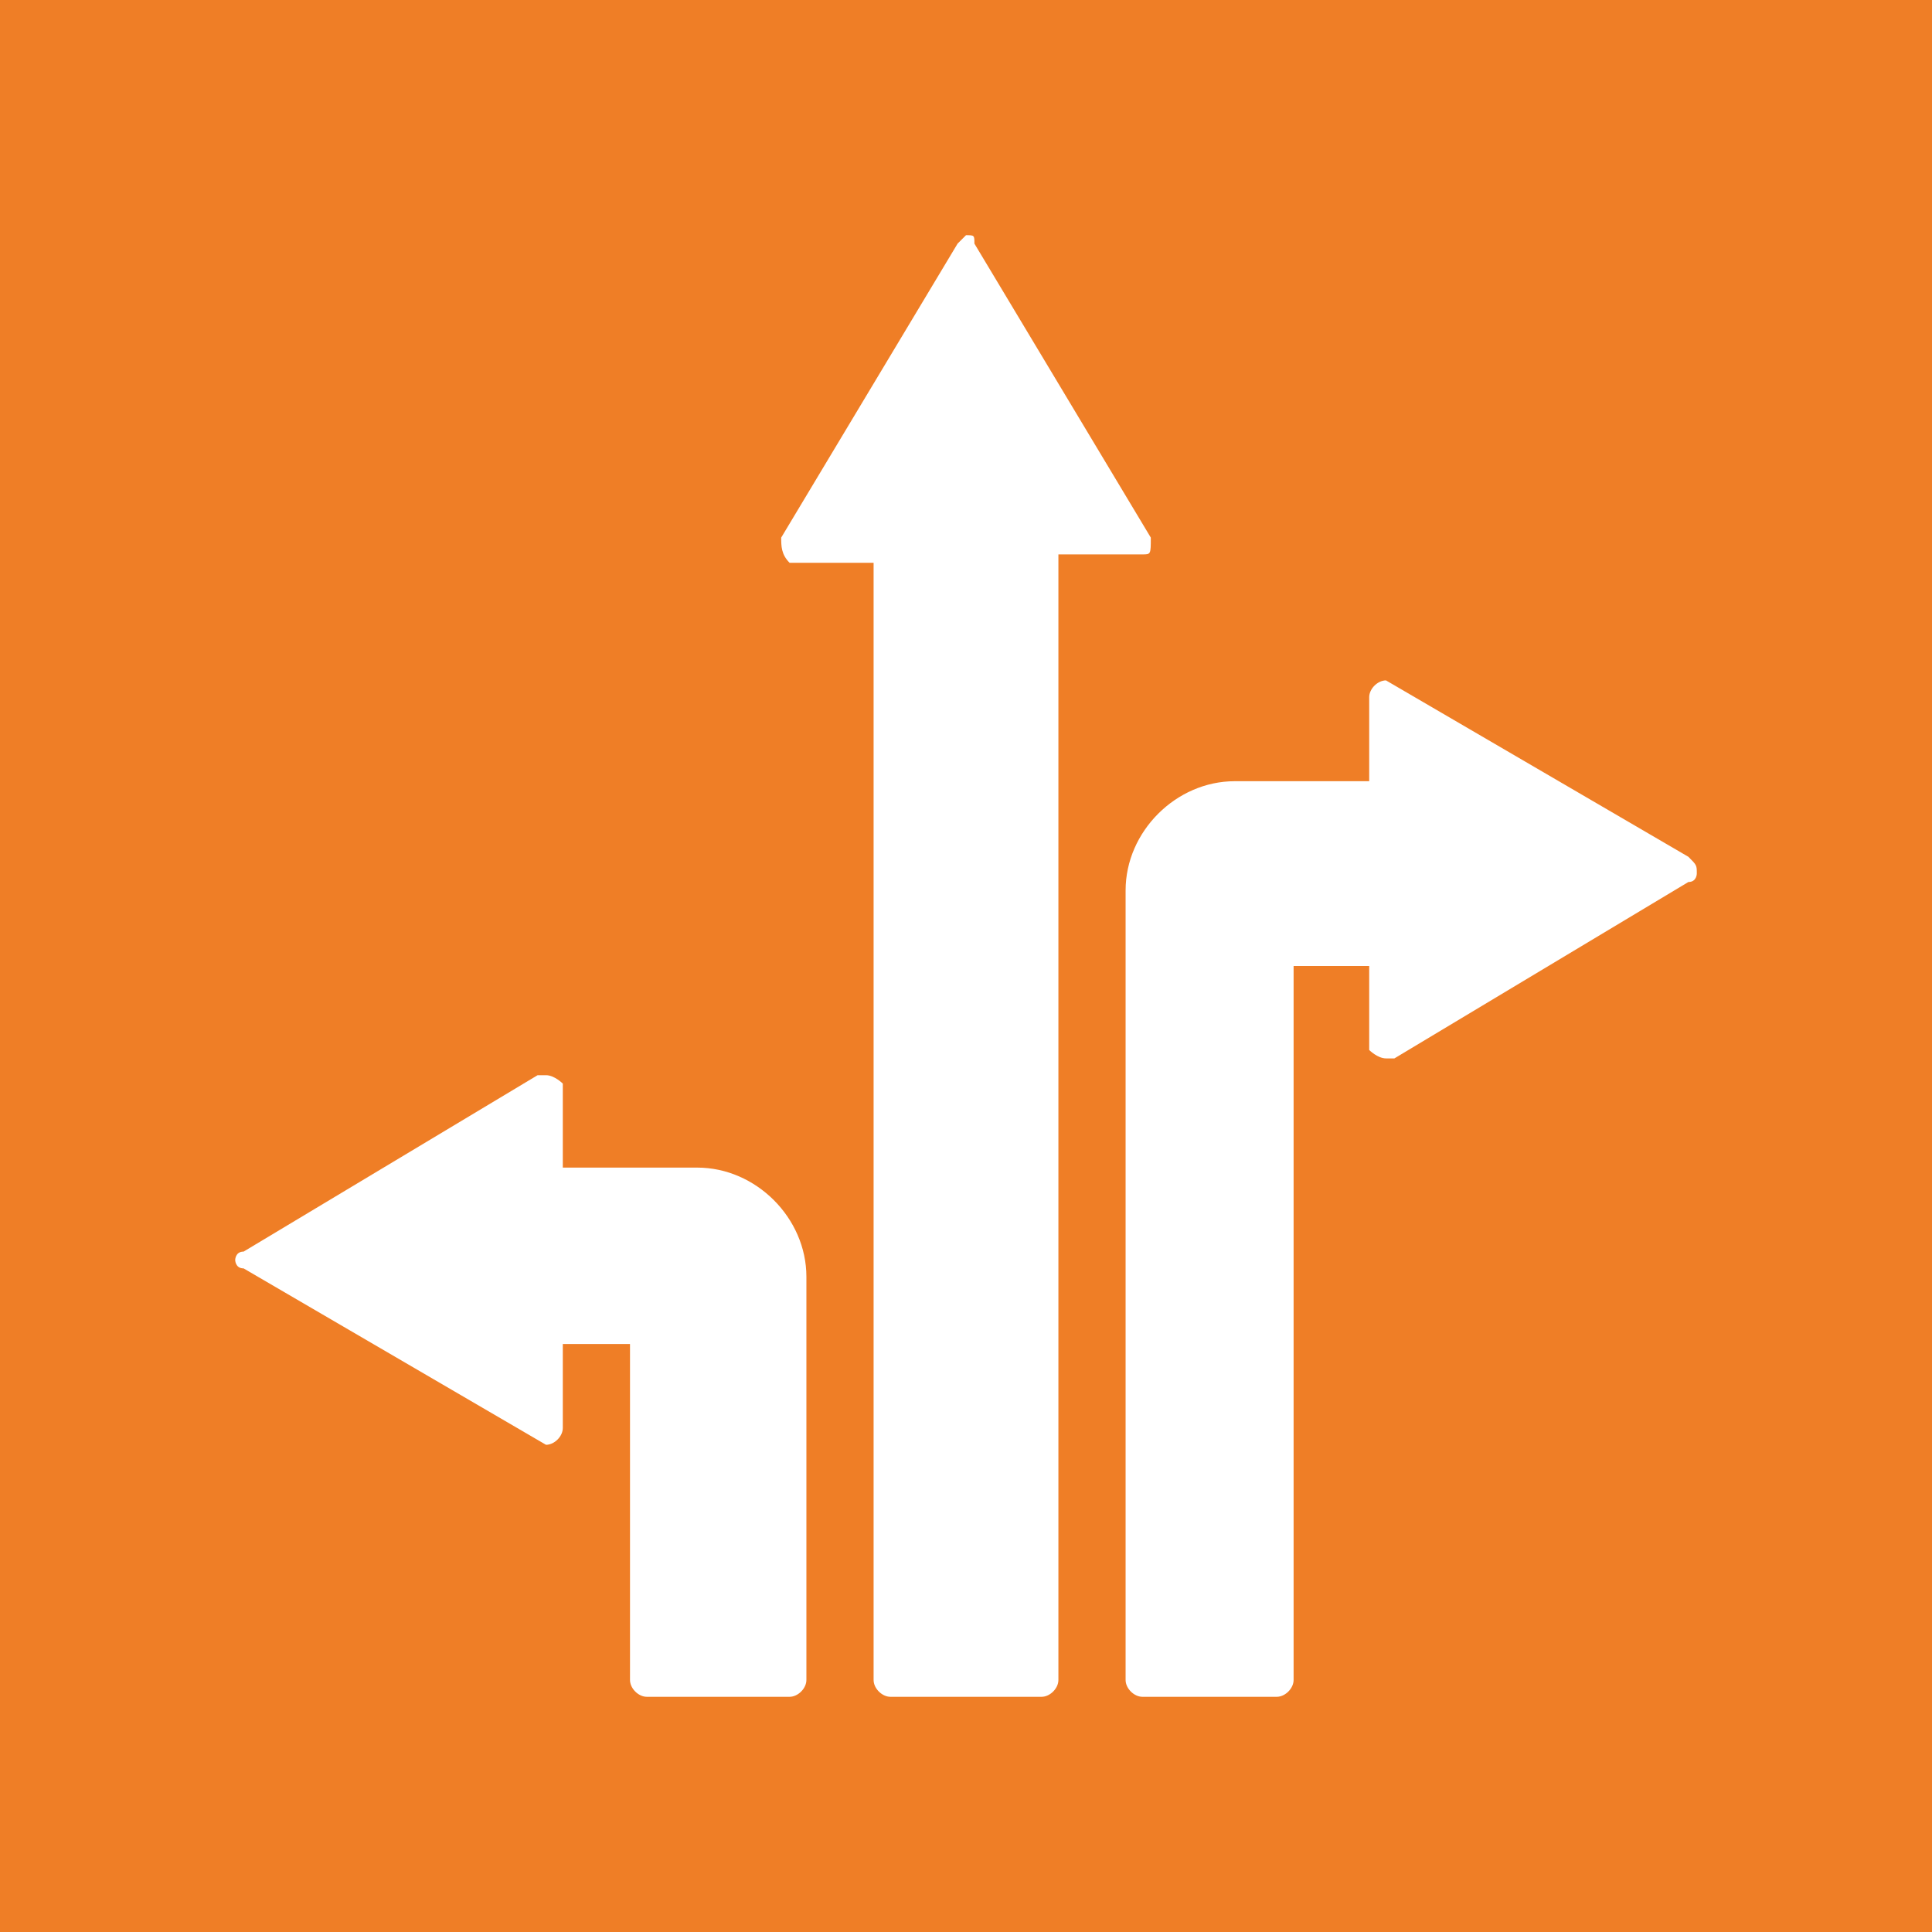<?xml version="1.0" encoding="utf-8"?>
<!-- Generator: Adobe Illustrator 25.0.0, SVG Export Plug-In . SVG Version: 6.00 Build 0)  -->
<svg version="1.1" xmlns="http://www.w3.org/2000/svg" xmlns:xlink="http://www.w3.org/1999/xlink" x="0px" y="0px"
	 viewBox="0 0 23 23" style="enable-background:new 0 0 23 23;" xml:space="preserve">
<style type="text/css">
	.st0{fill:#EF7E26;}
	.st1{display:none;}
	.st2{display:inline;}
	.st3{fill:#FFFFFF;}
	.st4{fill:none;stroke:#FFFFFF;stroke-width:0.5;stroke-miterlimit:10;}
</style>
<g id="Calque_2">
	<rect x="0" y="0" class="st0" width="23" height="23"/>
</g>
<g id="Calque_1" class="st1">
	<g class="st2">
		<g>
			<g>
				<path class="st3" d="M11.5,21.6c-2.7,0-5.2-1.1-7.1-3c-1.9-1.9-3-4.4-3-7.1c0-5.6,4.5-10.1,10.1-10.1s10.1,4.5,10.1,10.1
					c0,2.7-1.1,5.2-3,7.1C16.7,20.5,14.2,21.6,11.5,21.6C11.5,21.6,11.5,21.6,11.5,21.6z M3.2,16.5l0.1,0.1c1.8,2.8,4.9,4.5,8.2,4.5
					c3.4,0,6.4-1.7,8.2-4.5l0.1-0.1l-0.7-0.4L19,16.2c-1.6,2.6-4.4,4.1-7.5,4.1c-3.1,0-5.9-1.5-7.5-4.1l-0.1-0.1L3.2,16.5z
					 M4.4,15.4c0.1,0,0.1,0,0.2,0.1c0.1,0.1,0,0.2-0.1,0.3l-0.3,0.2L4.4,16c1.6,2.5,4.2,3.9,7.1,3.9c0,0,0,0,0,0
					c2.9,0,5.6-1.5,7.1-3.9l0.1-0.1l-0.3-0.2c-0.1-0.1-0.1-0.2-0.1-0.3c0-0.1,0.1-0.1,0.2-0.1l0.2,0.1l0.2,0.1l0.1-0.2
					c0.6-1.1,0.9-2.3,1-3.5l0-0.2h-0.3c-0.1,0-0.2-0.1-0.2-0.2c0-0.1,0.1-0.2,0.2-0.2H20l0-0.2c-0.1-1.2-0.4-2.4-1-3.5l-0.1-0.2
					l-0.3,0.2c0,0-0.1,0-0.1,0c-0.1,0-0.1,0-0.2-0.1c0,0,0-0.1,0-0.1c0,0,0-0.1,0.1-0.1l0.3-0.2l-0.1-0.1c-0.7-1-1.6-1.9-2.6-2.6
					l-0.1-0.1l-0.2,0.3c0,0.1-0.1,0.1-0.2,0.1l0,0c-0.2-0.1-0.2-0.2-0.2-0.3l0.2-0.3L15.4,4c-1.1-0.6-2.3-0.9-3.5-1l-0.2,0v0.3
					c0,0.1-0.1,0.2-0.2,0.2s-0.2-0.1-0.2-0.2V3l-0.2,0C9.9,3.1,8.7,3.4,7.6,4L7.4,4.1l0.2,0.3c0,0,0,0.1,0,0.1c0,0,0,0.1-0.1,0.1
					l-0.1,0c-0.1,0-0.1,0-0.2-0.1L7.1,4.3L6.9,4.4C5.9,5,5,5.9,4.4,6.9L4.3,7.1l0.3,0.2c0.1,0.1,0.1,0.2,0.1,0.3
					c0,0.1-0.1,0.1-0.2,0.1L4.2,7.5L4.1,7.4L4,7.6c-0.6,1.1-0.9,2.3-1,3.5l0,0.2h0.3c0.1,0,0.2,0.1,0.2,0.2c0,0.1-0.1,0.2-0.2,0.2H3
					l0,0.2c0.1,1.2,0.4,2.4,1,3.5l0.1,0.2L4.4,15.4L4.4,15.4z M20.4,11.9c-0.1,1.3-0.4,2.6-1,3.8l-0.1,0.1l0.7,0.4l0.1-0.2
					c0.7-1.3,1.1-2.7,1.1-4.2l0-0.2h-0.9L20.4,11.9z M1.8,11.9c0.1,1.5,0.4,2.9,1.1,4.2L3,16.2l0.7-0.4l-0.1-0.1
					c-0.6-1.2-1-2.4-1-3.8l0-0.2H1.8L1.8,11.9z M19.3,7.2l0.1,0.1c0.6,1.2,1,2.4,1,3.8l0,0.2h0.9l0-0.2c-0.1-1.5-0.4-2.9-1.1-4.2
					L20,6.8L19.3,7.2z M2.9,7c-0.7,1.3-1.1,2.7-1.1,4.2l0,0.2h0.9l0-0.2c0.1-1.3,0.4-2.6,1-3.8l0.1-0.1L3,6.8L2.9,7z M16.1,3.9
					L16.2,4c1.1,0.7,2.1,1.7,2.8,2.8l0.1,0.1l0.7-0.4l-0.1-0.1c-0.8-1.2-1.8-2.3-3.1-3.1l-0.1-0.1L16.1,3.9z M6.3,3.3
					C5.1,4.1,4.1,5.1,3.3,6.3L3.2,6.5l0.7,0.4L4,6.8C4.7,5.7,5.7,4.7,6.8,4l0.1-0.1L6.5,3.2L6.3,3.3z M11.1,1.8
					C9.7,1.8,8.3,2.2,7,2.9L6.8,3l0.4,0.7l0.1-0.1c1.2-0.6,2.4-1,3.8-1l0.2,0V1.8L11.1,1.8z M11.7,2.6l0.2,0c1.3,0.1,2.6,0.4,3.8,1
					l0.1,0.1L16.2,3L16,2.9c-1.3-0.7-2.7-1.1-4.2-1.1l-0.2,0V2.6z"/>
				<path class="st4" d="M11.5,21.6c-2.7,0-5.2-1.1-7.1-3c-1.9-1.9-3-4.4-3-7.1c0-5.6,4.5-10.1,10.1-10.1s10.1,4.5,10.1,10.1
					c0,2.7-1.1,5.2-3,7.1C16.7,20.5,14.2,21.6,11.5,21.6C11.5,21.6,11.5,21.6,11.5,21.6z M3.2,16.5l0.1,0.1c1.8,2.8,4.9,4.5,8.2,4.5
					c3.4,0,6.4-1.7,8.2-4.5l0.1-0.1l-0.7-0.4L19,16.2c-1.6,2.6-4.4,4.1-7.5,4.1c-3.1,0-5.9-1.5-7.5-4.1l-0.1-0.1L3.2,16.5z
					 M4.4,15.4c0.1,0,0.1,0,0.2,0.1c0.1,0.1,0,0.2-0.1,0.3l-0.3,0.2L4.4,16c1.6,2.5,4.2,3.9,7.1,3.9c0,0,0,0,0,0
					c2.9,0,5.6-1.5,7.1-3.9l0.1-0.1l-0.3-0.2c-0.1-0.1-0.1-0.2-0.1-0.3c0-0.1,0.1-0.1,0.2-0.1l0.2,0.1l0.2,0.1l0.1-0.2
					c0.6-1.1,0.9-2.3,1-3.5l0-0.2h-0.3c-0.1,0-0.2-0.1-0.2-0.2c0-0.1,0.1-0.2,0.2-0.2H20l0-0.2c-0.1-1.2-0.4-2.4-1-3.5l-0.1-0.2
					l-0.3,0.2c0,0-0.1,0-0.1,0c-0.1,0-0.1,0-0.2-0.1c0,0,0-0.1,0-0.1c0,0,0-0.1,0.1-0.1l0.3-0.2l-0.1-0.1c-0.7-1-1.6-1.9-2.6-2.6
					l-0.1-0.1l-0.2,0.3c0,0.1-0.1,0.1-0.2,0.1l0,0c-0.2-0.1-0.2-0.2-0.2-0.3l0.2-0.3L15.4,4c-1.1-0.6-2.3-0.9-3.5-1l-0.2,0v0.3
					c0,0.1-0.1,0.2-0.2,0.2s-0.2-0.1-0.2-0.2V3l-0.2,0C9.9,3.1,8.7,3.4,7.6,4L7.4,4.1l0.2,0.3c0,0,0,0.1,0,0.1c0,0,0,0.1-0.1,0.1
					l-0.1,0c-0.1,0-0.1,0-0.2-0.1L7.1,4.3L6.9,4.4C5.9,5,5,5.9,4.4,6.9L4.3,7.1l0.3,0.2c0.1,0.1,0.1,0.2,0.1,0.3
					c0,0.1-0.1,0.1-0.2,0.1L4.2,7.5L4.1,7.4L4,7.6c-0.6,1.1-0.9,2.3-1,3.5l0,0.2h0.3c0.1,0,0.2,0.1,0.2,0.2c0,0.1-0.1,0.2-0.2,0.2H3
					l0,0.2c0.1,1.2,0.4,2.4,1,3.5l0.1,0.2L4.4,15.4L4.4,15.4z M20.4,11.9c-0.1,1.3-0.4,2.6-1,3.8l-0.1,0.1l0.7,0.4l0.1-0.2
					c0.7-1.3,1.1-2.7,1.1-4.2l0-0.2h-0.9L20.4,11.9z M1.8,11.9c0.1,1.5,0.4,2.9,1.1,4.2L3,16.2l0.7-0.4l-0.1-0.1
					c-0.6-1.2-1-2.4-1-3.8l0-0.2H1.8L1.8,11.9z M19.3,7.2l0.1,0.1c0.6,1.2,1,2.4,1,3.8l0,0.2h0.9l0-0.2c-0.1-1.5-0.4-2.9-1.1-4.2
					L20,6.8L19.3,7.2z M2.9,7c-0.7,1.3-1.1,2.7-1.1,4.2l0,0.2h0.9l0-0.2c0.1-1.3,0.4-2.6,1-3.8l0.1-0.1L3,6.8L2.9,7z M16.1,3.9
					L16.2,4c1.1,0.7,2.1,1.7,2.8,2.8l0.1,0.1l0.7-0.4l-0.1-0.1c-0.8-1.2-1.8-2.3-3.1-3.1l-0.1-0.1L16.1,3.9z M6.3,3.3
					C5.1,4.1,4.1,5.1,3.3,6.3L3.2,6.5l0.7,0.4L4,6.8C4.7,5.7,5.7,4.7,6.8,4l0.1-0.1L6.5,3.2L6.3,3.3z M11.1,1.8
					C9.7,1.8,8.3,2.2,7,2.9L6.8,3l0.4,0.7l0.1-0.1c1.2-0.6,2.4-1,3.8-1l0.2,0V1.8L11.1,1.8z M11.7,2.6l0.2,0c1.3,0.1,2.6,0.4,3.8,1
					l0.1,0.1L16.2,3L16,2.9c-1.3-0.7-2.7-1.1-4.2-1.1l-0.2,0V2.6z"/>
			</g>
			<g>
				<path class="st3" d="M17,14.9C17,14.9,16.9,14.9,17,14.9c-0.2-0.1-0.2-0.2-0.2-0.3c1.1-1.9,1.1-4.2,0-6.2
					c-1.1-1.9-3.1-3.1-5.4-3.1c-2.2,0-4.2,1.2-5.4,3.1c-1.1,1.9-1.1,4.3,0,6.2c0.1,0.1,0,0.2-0.1,0.3c0,0-0.1,0-0.1,0
					c-0.1,0-0.1,0-0.2-0.1c-1.2-2-1.2-4.5,0-6.6C7,6.2,9.1,4.9,11.5,4.9c2.4,0,4.5,1.2,5.7,3.3c1.2,2.1,1.2,4.5,0,6.6
					C17.1,14.9,17.1,14.9,17,14.9z"/>
				<path class="st4" d="M17,14.9C17,14.9,16.9,14.9,17,14.9c-0.2-0.1-0.2-0.2-0.2-0.3c1.1-1.9,1.1-4.2,0-6.2
					c-1.1-1.9-3.1-3.1-5.4-3.1c-2.2,0-4.2,1.2-5.4,3.1c-1.1,1.9-1.1,4.3,0,6.2c0.1,0.1,0,0.2-0.1,0.3c0,0-0.1,0-0.1,0
					c-0.1,0-0.1,0-0.2-0.1c-1.2-2-1.2-4.5,0-6.6C7,6.2,9.1,4.9,11.5,4.9c2.4,0,4.5,1.2,5.7,3.3c1.2,2.1,1.2,4.5,0,6.6
					C17.1,14.9,17.1,14.9,17,14.9z"/>
			</g>
			<g>
				<path class="st3" d="M16.1,14.4C16.1,14.4,16,14.4,16.1,14.4L11.7,13L11,13c-0.2,0-0.4-0.1-0.5-0.3l-0.5-1
					c-0.1-0.2-0.1-0.4,0-0.5l0.5-1c0.1-0.2,0.3-0.3,0.5-0.3H12c0.2,0,0.4,0.1,0.5,0.3l0.4,0.6l3.4,3c0.1,0.1,0.1,0.2,0.1,0.3
					C16.3,14.4,16.2,14.4,16.1,14.4z M12.4,12.8l2.4,0.8l0.2-0.3l-1.9-1.7L12.4,12.8z M10.2,11.5l0.6,1.1h1.3l0.6-1.1l-0.6-1.1h-1.3
					L10.2,11.5z"/>
				<path class="st4" d="M16.1,14.4C16.1,14.4,16,14.4,16.1,14.4L11.7,13L11,13c-0.2,0-0.4-0.1-0.5-0.3l-0.5-1
					c-0.1-0.2-0.1-0.4,0-0.5l0.5-1c0.1-0.2,0.3-0.3,0.5-0.3H12c0.2,0,0.4,0.1,0.5,0.3l0.4,0.6l3.4,3c0.1,0.1,0.1,0.2,0.1,0.3
					C16.3,14.4,16.2,14.4,16.1,14.4z M12.4,12.8l2.4,0.8l0.2-0.3l-1.9-1.7L12.4,12.8z M10.2,11.5l0.6,1.1h1.3l0.6-1.1l-0.6-1.1h-1.3
					L10.2,11.5z"/>
			</g>
		</g>
	</g>
</g>
<g id="Calque_4">
	<g>
		<g>
			<g>
				<path class="st3" d="M10.6,20.2c-0.1,0-0.2-0.1-0.2-0.2V6.7h-1C9.3,6.6,9.3,6.5,9.3,6.4l2.1-3.5l0.1-0.1c0.1,0,0.1,0,0.1,0.1
					l2.1,3.5c0,0.2,0,0.2-0.1,0.2h-1V20c0,0.1-0.1,0.2-0.2,0.2H10.6z"/>
			</g>
			<g>
				<path class="st3" d="M13.6,20.2c-0.1,0-0.2-0.1-0.2-0.2v-9.4c0-0.7,0.6-1.3,1.3-1.3h1.6v-1c0-0.1,0.1-0.2,0.2-0.2l3.6,2.1
					c0.1,0.1,0.1,0.1,0.1,0.2c0,0,0,0.1-0.1,0.1l-3.5,2.1c0,0,0,0-0.1,0c-0.1,0-0.2-0.1-0.2-0.1v-1h-0.9V20c0,0.1-0.1,0.2-0.2,0.2
					H13.6z"/>
			</g>
			<g>
				<path class="st3" d="M7.7,20.2c-0.1,0-0.2-0.1-0.2-0.2v-4H6.7v1c0,0.1-0.1,0.2-0.2,0.2l-3.6-2.1C2.8,15.1,2.8,15,2.8,15
					c0,0,0-0.1,0.1-0.1l3.5-2.1c0,0,0,0,0.1,0c0.1,0,0.2,0.1,0.2,0.1v1h1.6c0.7,0,1.3,0.6,1.3,1.3V20c0,0.1-0.1,0.2-0.2,0.2H7.7z"/>
			</g>
		</g>
	</g>
</g>
<g id="Calque_3" class="st1">
	<g class="st2">
		<g>
			<polygon class="st3" points="11.5,2.7 12.9,5.6 16.1,6.1 13.8,8.3 14.4,11.5 11.5,10 8.6,11.5 9.2,8.3 6.9,6.1 10.1,5.6 			"/>
		</g>
		<g>
			<g>
				<polygon class="st3" points="5.9,11.5 7.4,14.4 10.6,14.9 8.2,17.1 8.8,20.3 5.9,18.8 3,20.3 3.6,17.1 1.3,14.9 4.5,14.4 				
					"/>
			</g>
			<g>
				<polygon class="st3" points="17.1,11.5 18.5,14.4 21.7,14.9 19.4,17.1 20,20.3 17.1,18.8 14.2,20.3 14.8,17.1 12.4,14.9 
					15.6,14.4 				"/>
			</g>
		</g>
	</g>
</g>
</svg>
